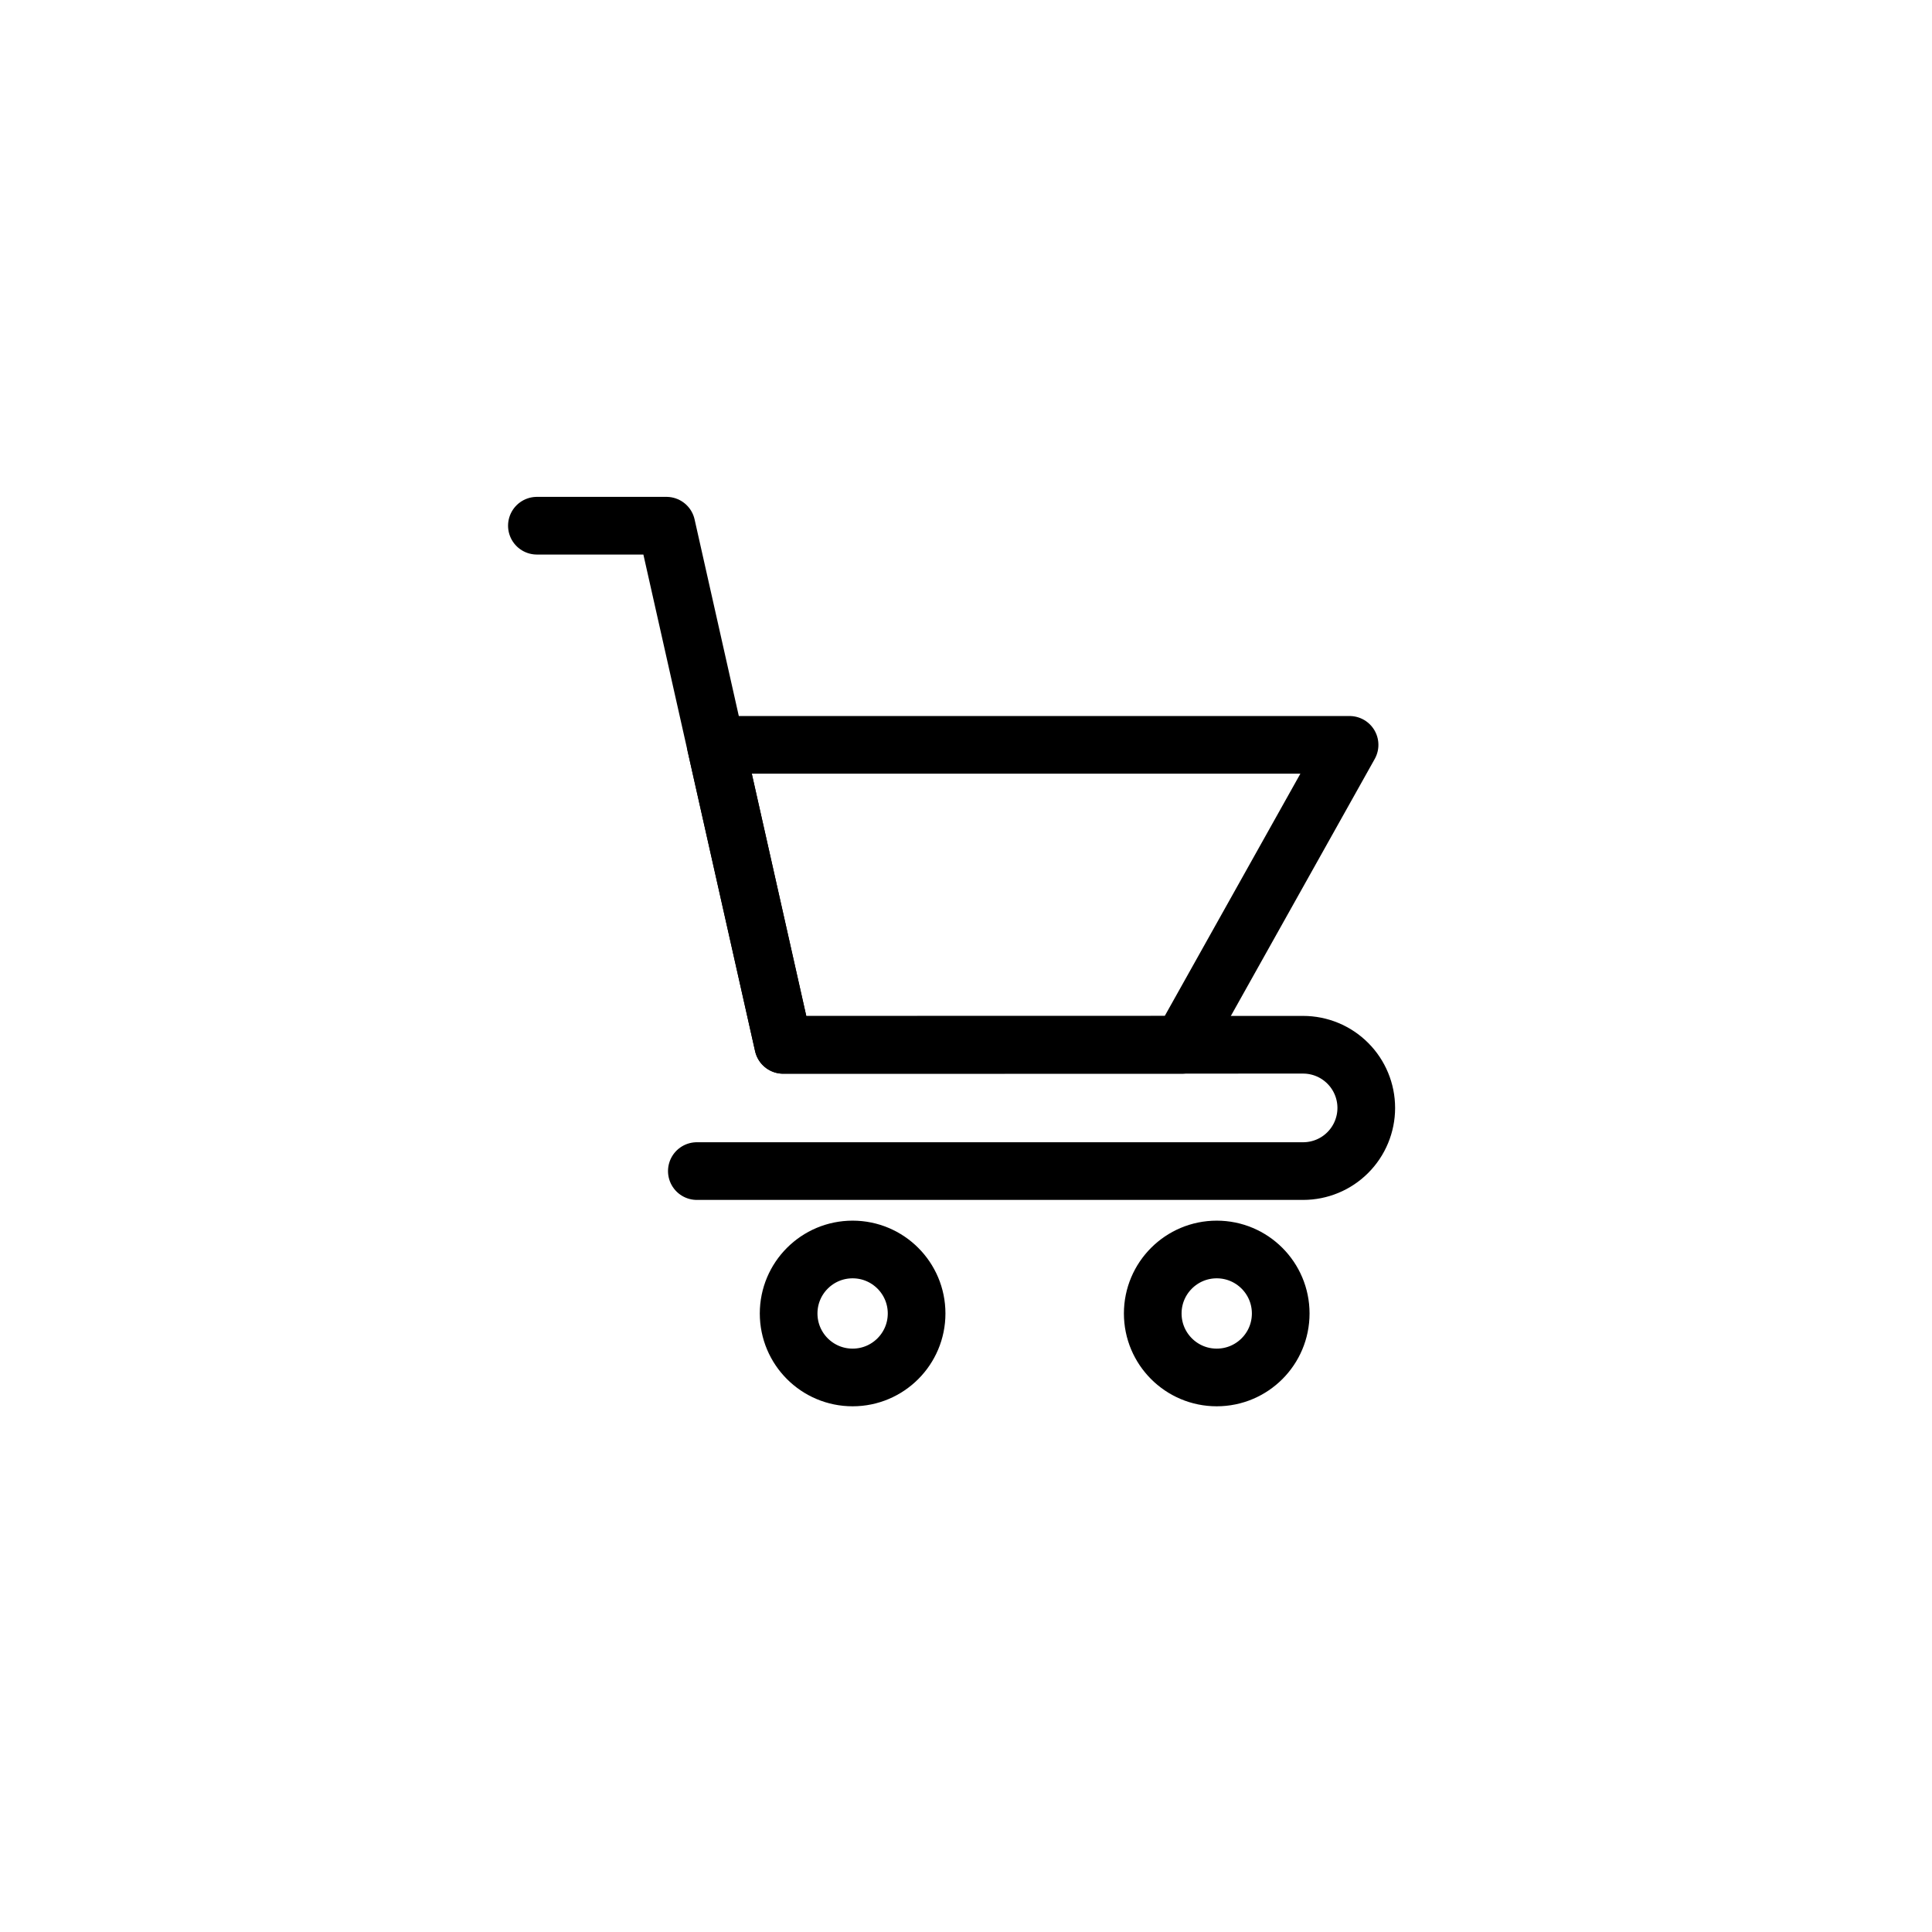 <?xml version="1.0" encoding="UTF-8"?> <svg xmlns="http://www.w3.org/2000/svg" width="67" height="67" viewBox="0 0 67 67" fill="none"> <rect width="67" height="67" fill="white"></rect> <g clip-path="url(#clip0_103_128)"> <path d="M18.619 18.231H23.112L27.161 36.235L45.19 36.231C45.771 36.231 46.329 36.462 46.739 36.873C47.15 37.283 47.381 37.841 47.381 38.422C47.381 39.003 47.15 39.56 46.739 39.971C46.329 40.382 45.771 40.612 45.19 40.612H24.166" stroke="black" stroke-width="2" stroke-miterlimit="10" stroke-linecap="round" stroke-linejoin="round"></path> <path d="M42.195 47.769C43.421 47.769 44.414 46.776 44.414 45.55C44.414 44.325 43.421 43.331 42.195 43.331C40.97 43.331 39.976 44.325 39.976 45.55C39.976 46.776 40.97 47.769 42.195 47.769Z" stroke="black" stroke-width="2" stroke-miterlimit="10" stroke-linecap="round" stroke-linejoin="round"></path> <path d="M29.568 47.769C30.793 47.769 31.787 46.776 31.787 45.55C31.787 44.325 30.793 43.331 29.568 43.331C28.342 43.331 27.349 44.325 27.349 45.55C27.349 46.776 28.342 47.769 29.568 47.769Z" stroke="black" stroke-width="2" stroke-miterlimit="10" stroke-linecap="round" stroke-linejoin="round"></path> <path d="M46.802 25.831H24.822L27.162 36.235H40.977L46.802 25.831Z" stroke="black" stroke-width="2" stroke-miterlimit="10" stroke-linecap="round" stroke-linejoin="round"></path> </g> <defs> <clipPath id="clip0_103_128"> <rect width="32" height="32" fill="white" transform="translate(17 17)"></rect> </clipPath> </defs> </svg> 